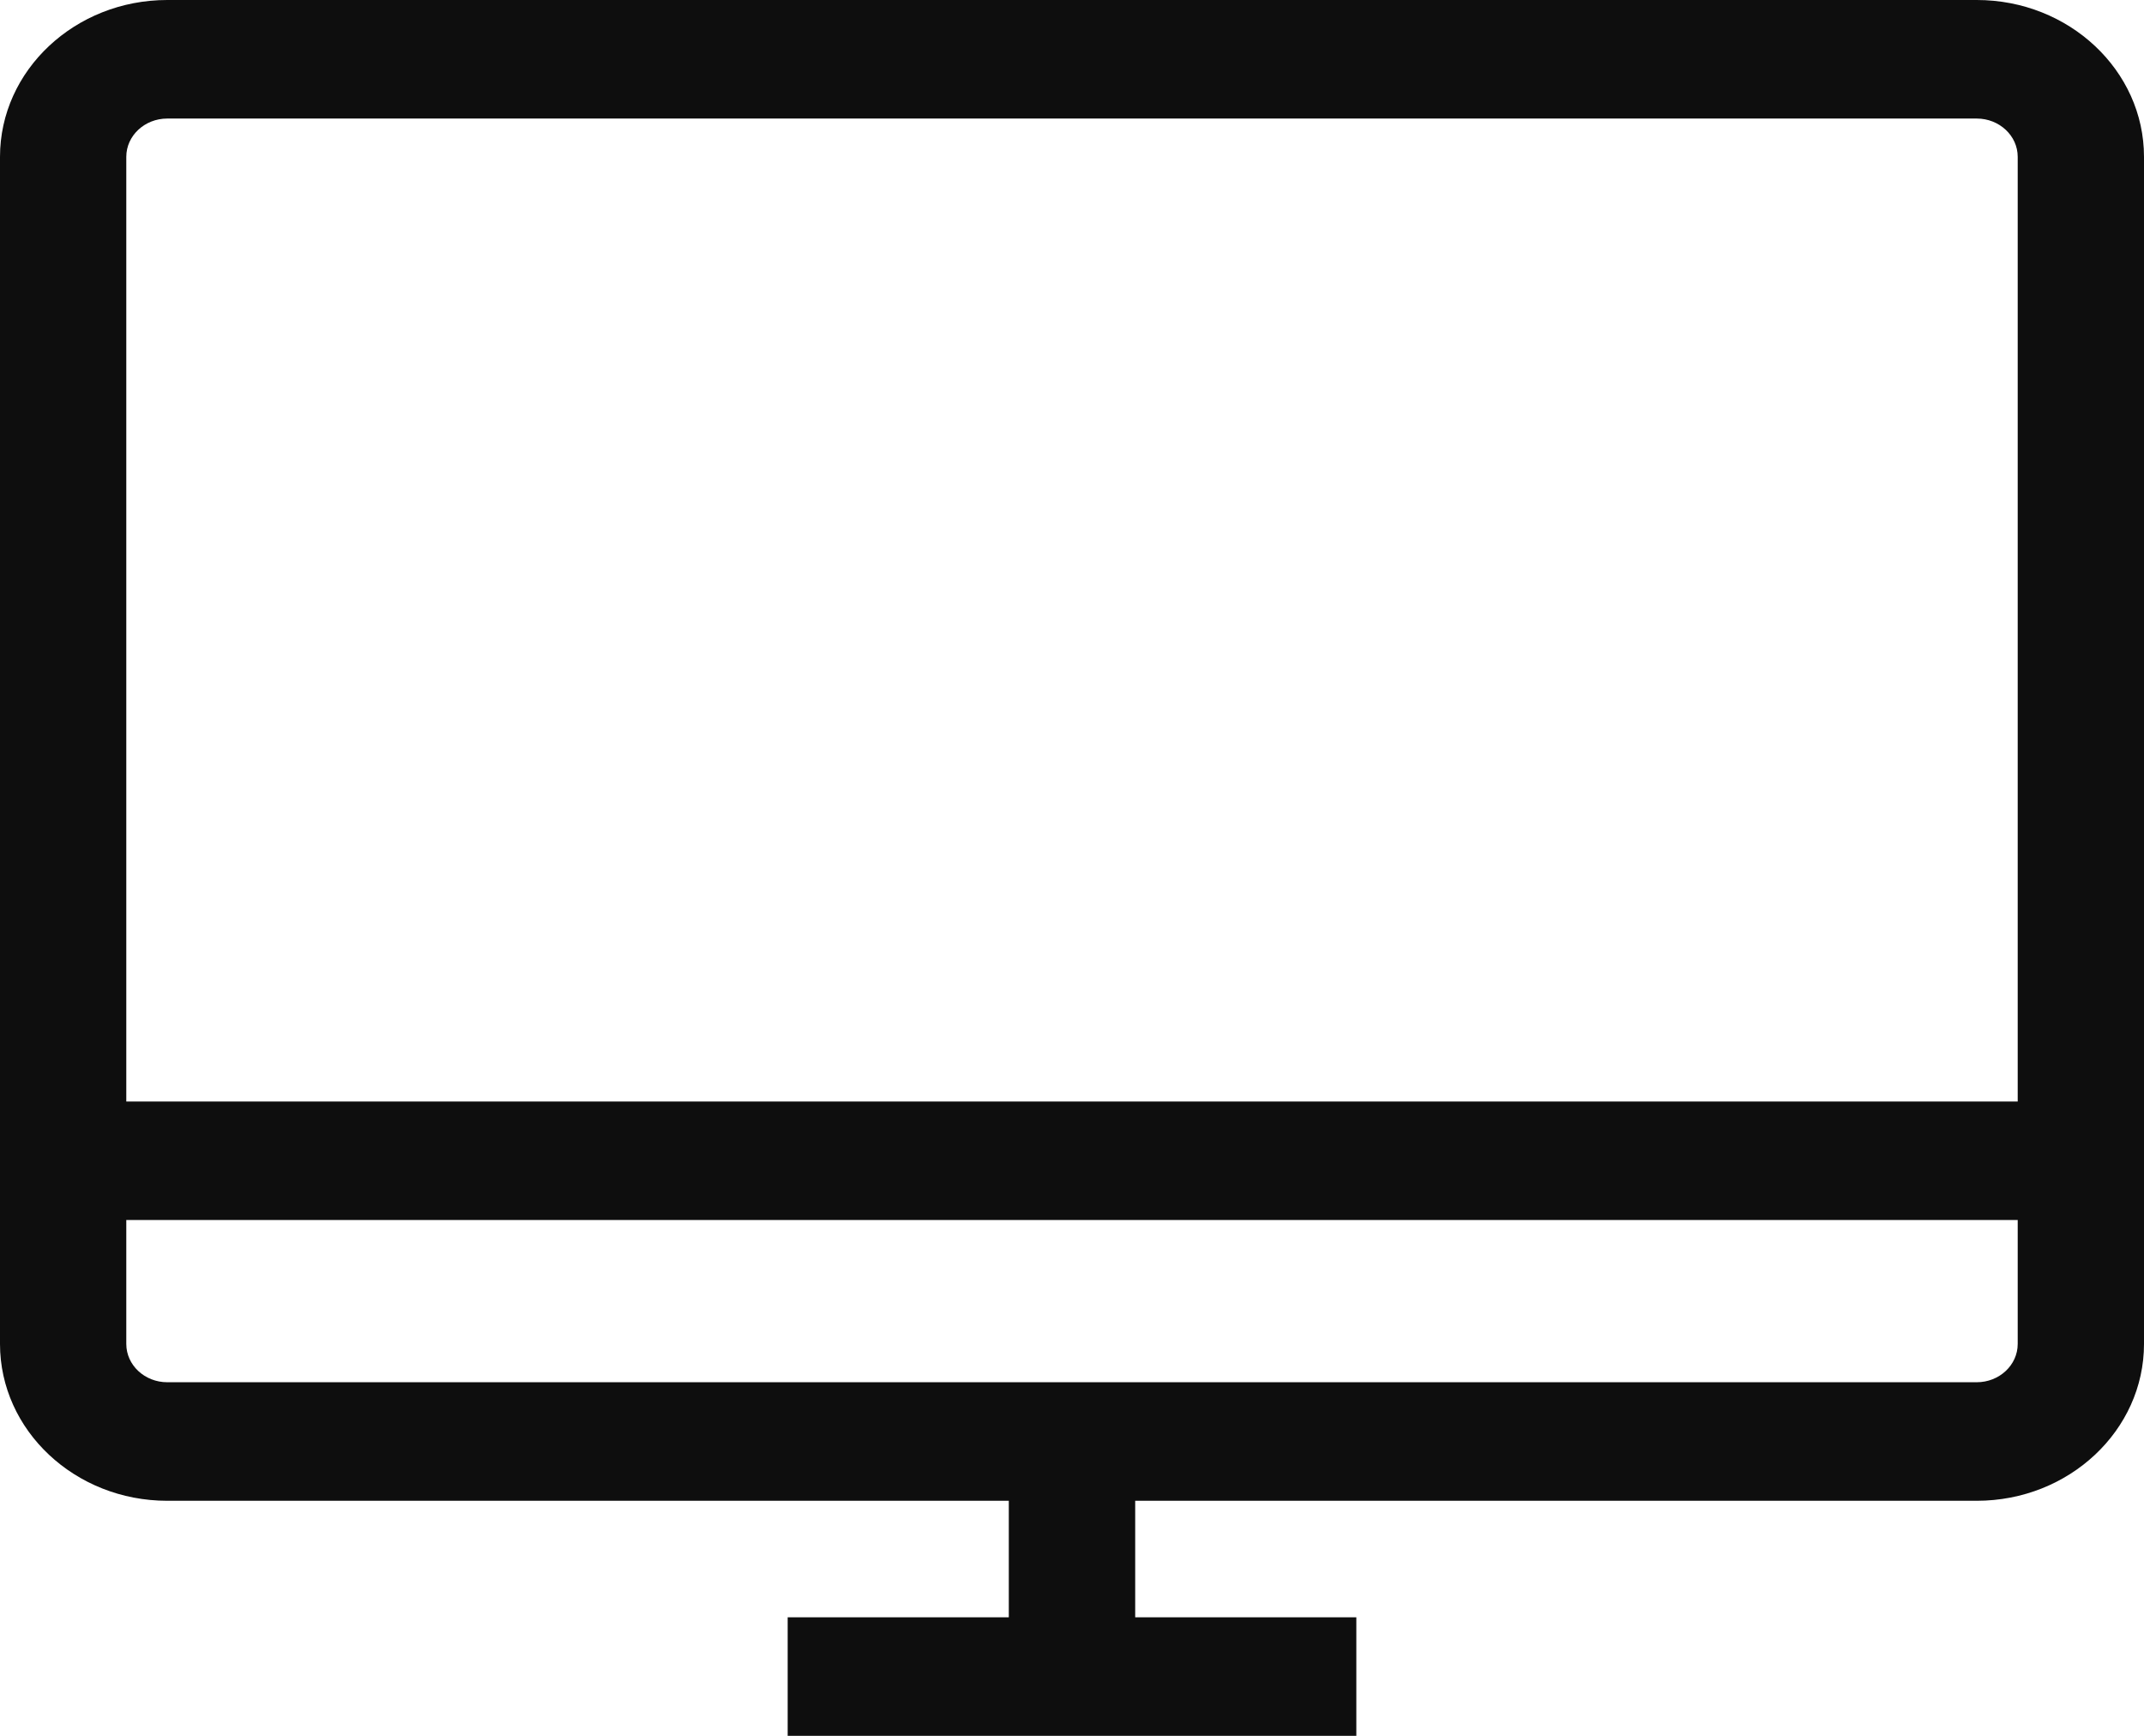 <svg width="21" height="17" viewBox="0 0 21 17" fill="none" xmlns="http://www.w3.org/2000/svg">
<path d="M19.362 0H1.638C0.735 0 0 0.689 0 1.536V13.162C0 14.009 0.735 14.698 1.638 14.698H9.881V15.839H7.715V17H13.285V15.839H11.119V14.698H19.362C20.265 14.698 21 14.009 21 13.162V1.536C21 0.689 20.265 0 19.362 0ZM1.638 1.161H19.362C19.583 1.161 19.763 1.329 19.763 1.536V10.788H1.237V1.536C1.237 1.329 1.417 1.161 1.638 1.161ZM19.362 13.537H1.638C1.417 13.537 1.237 13.369 1.237 13.162V11.948H19.763V13.162C19.763 13.369 19.583 13.537 19.362 13.537Z" fill="#0E0E0E"/>
</svg>
